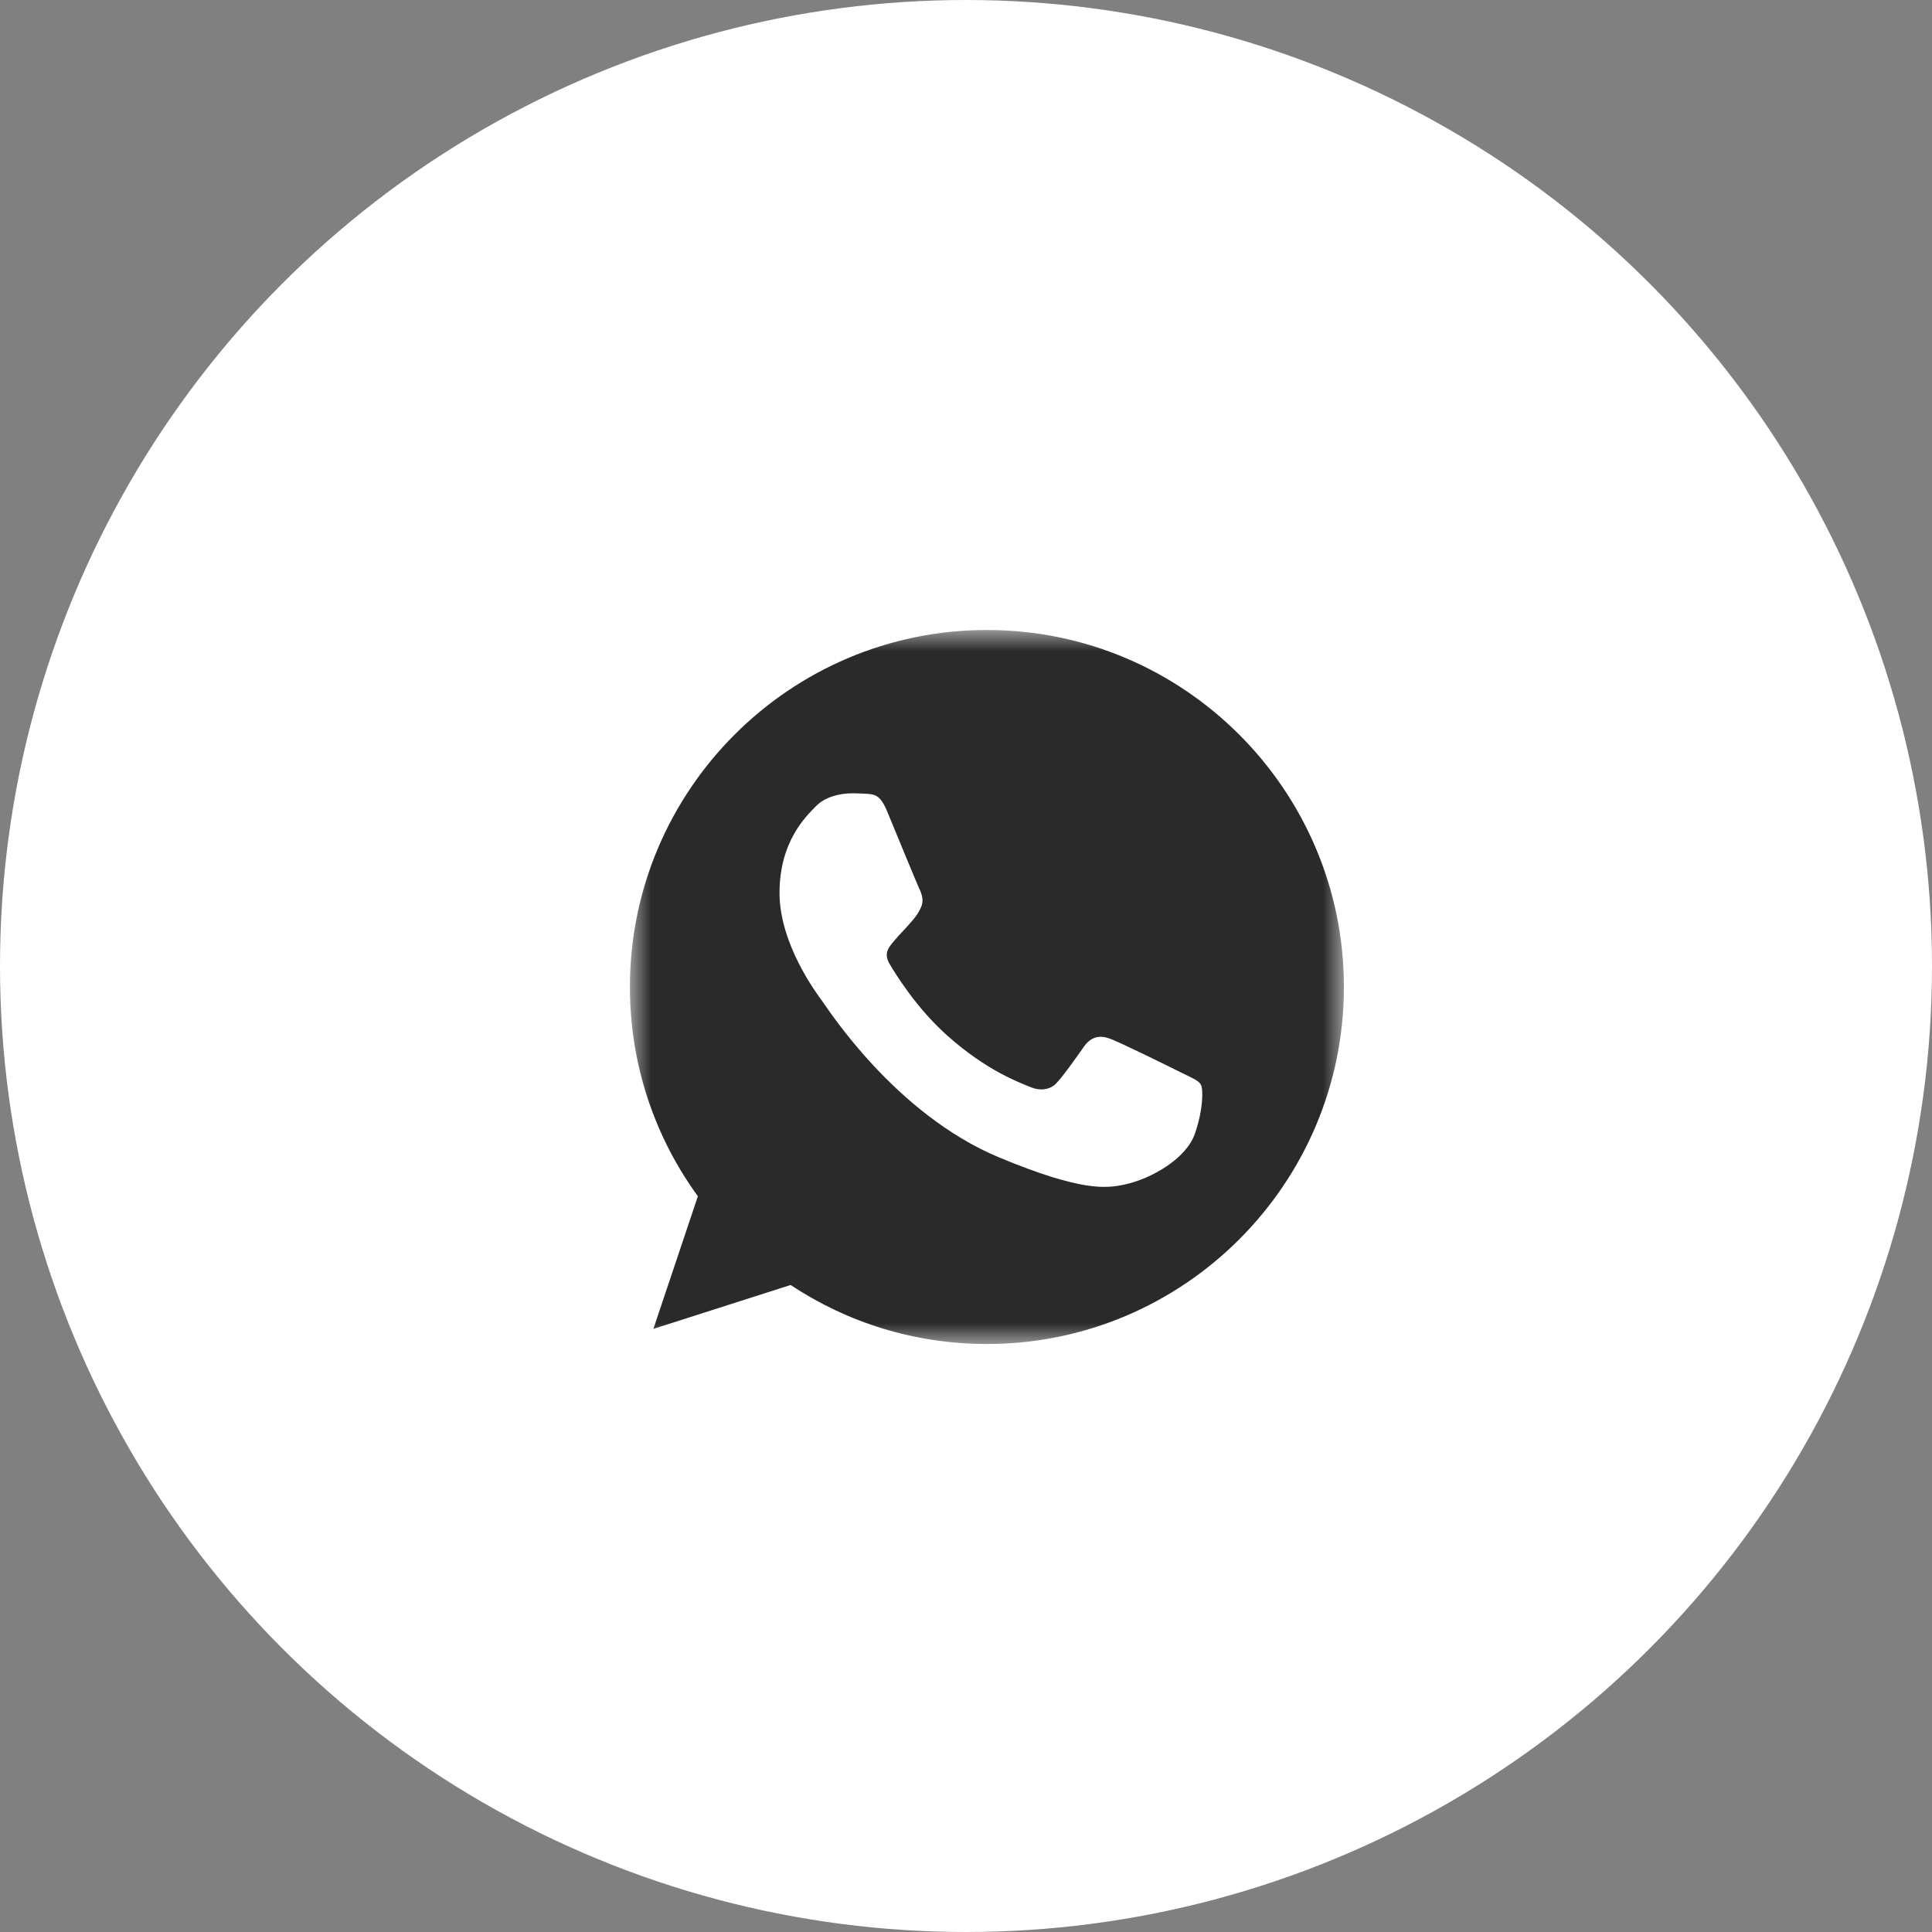 <?xml version="1.0" encoding="UTF-8"?> <svg xmlns="http://www.w3.org/2000/svg" width="46" height="46" viewBox="0 0 46 46" fill="none"><rect x="0" y="0" width="46" height="46" fill="#808080" stroke="none"/><circle cx="23" cy="23" r="23" fill="white"></circle><mask id="mask0_18_74" style="mask-type:luminance" maskUnits="userSpaceOnUse" x="15" y="15" width="17" height="17"><path d="M32 15H15V32H32V15Z" fill="white"></path></mask><g mask="url(#mask0_18_74)"><path d="M23.5 15H23.496C18.809 15 14.998 18.812 14.998 23.5C14.998 25.359 15.597 27.083 16.616 28.482L15.557 31.64L18.824 30.595C20.168 31.486 21.771 32 23.5 32C28.187 32 31.998 28.187 31.998 23.5C31.998 18.813 28.187 15 23.5 15ZM28.446 27.003C28.241 27.582 27.427 28.062 26.778 28.203C26.334 28.297 25.754 28.373 23.801 27.563C21.303 26.528 19.694 23.99 19.569 23.825C19.449 23.66 18.56 22.481 18.56 21.261C18.56 20.042 19.179 19.448 19.429 19.193C19.634 18.983 19.973 18.888 20.298 18.888C20.403 18.888 20.497 18.893 20.582 18.897C20.832 18.908 20.958 18.923 21.122 19.317C21.327 19.811 21.827 21.031 21.886 21.156C21.947 21.282 22.007 21.451 21.922 21.616C21.843 21.786 21.773 21.862 21.647 22.006C21.522 22.151 21.403 22.261 21.277 22.416C21.163 22.551 21.033 22.696 21.177 22.945C21.322 23.19 21.821 24.005 22.557 24.659C23.506 25.504 24.275 25.774 24.55 25.889C24.755 25.974 24.999 25.953 25.149 25.794C25.339 25.589 25.574 25.249 25.813 24.914C25.983 24.674 26.198 24.644 26.423 24.729C26.653 24.809 27.867 25.409 28.117 25.534C28.366 25.659 28.531 25.718 28.592 25.824C28.651 25.929 28.651 26.423 28.446 27.003Z" fill="#2A2A2A"></path></g></svg> 